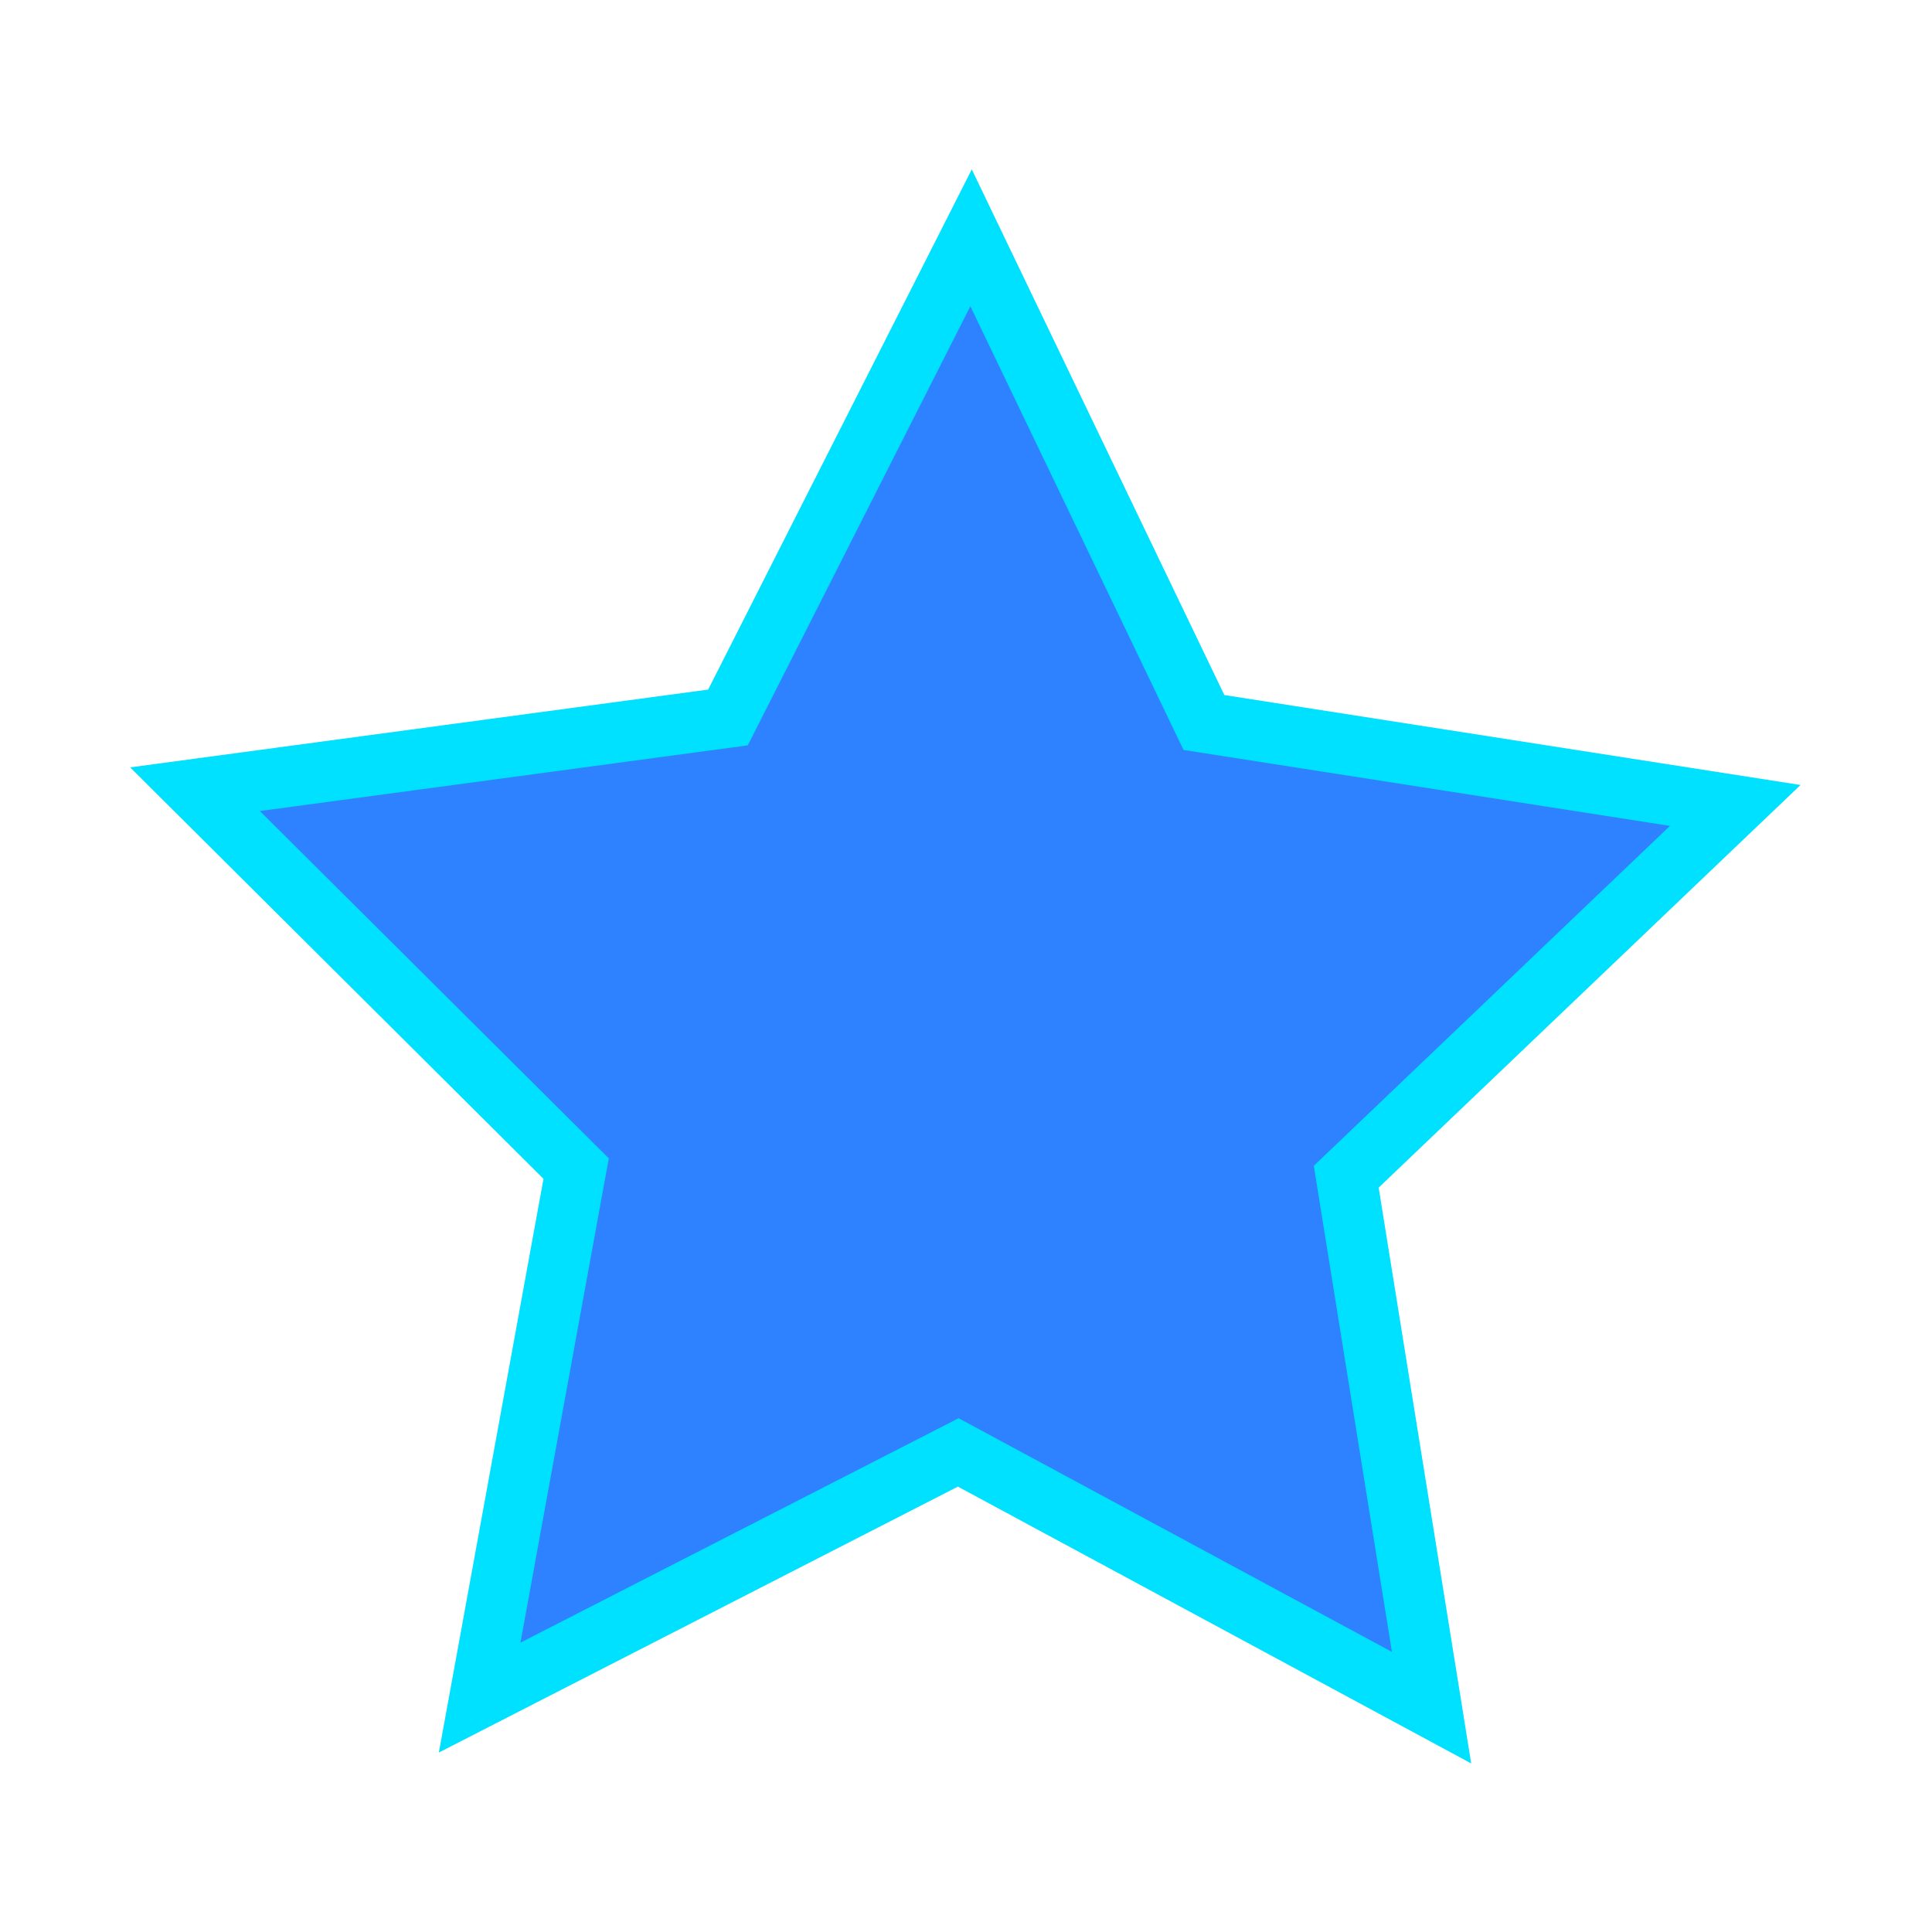 <svg version="1.1" width="100" height="100" xmlns="http://www.w3.org/2000/svg" style="background-color: rgb(255, 255, 255);" viewBox="0 0 100 100"><svg viewBox="0 0 100 100" width="100" height="100" version="1.1" data-fname="geom-estrella_7.svg" ica="0" style="background-color: rgb(255, 255, 255);"><g id="g4192" transform="translate(0) scale(1) rotate(0)" scale="1.0" xtranslate="0" ytranslate="0"><path style="fill: #2e82ff;" d="m74.023 87.923-24.498-13.211-24.772 12.692 4.994-27.382-19.725-19.637 27.585-3.712 12.58-24.829 12.055 25.088 27.5 4.293-20.135 19.217z" idkol="ikol0"/><path style="fill: #00e0ff;" d="m50.299 8.768-13.645 26.925-29.916 4.026 21.393 21.297-5.416 29.695 26.865-13.764 26.568 14.328-.503-3.136-4.286-26.668 21.836-20.84-29.824-4.656-13.072-27.207zm-.074 7.084 11.035 22.966 25.176 3.93-18.434 17.594 4.043 25.158-22.428-12.094-22.678 11.617 4.573-25.066-18.061-17.978 25.254-3.399 11.52-22.728z" idkol="ikol1"/></g></svg></svg>